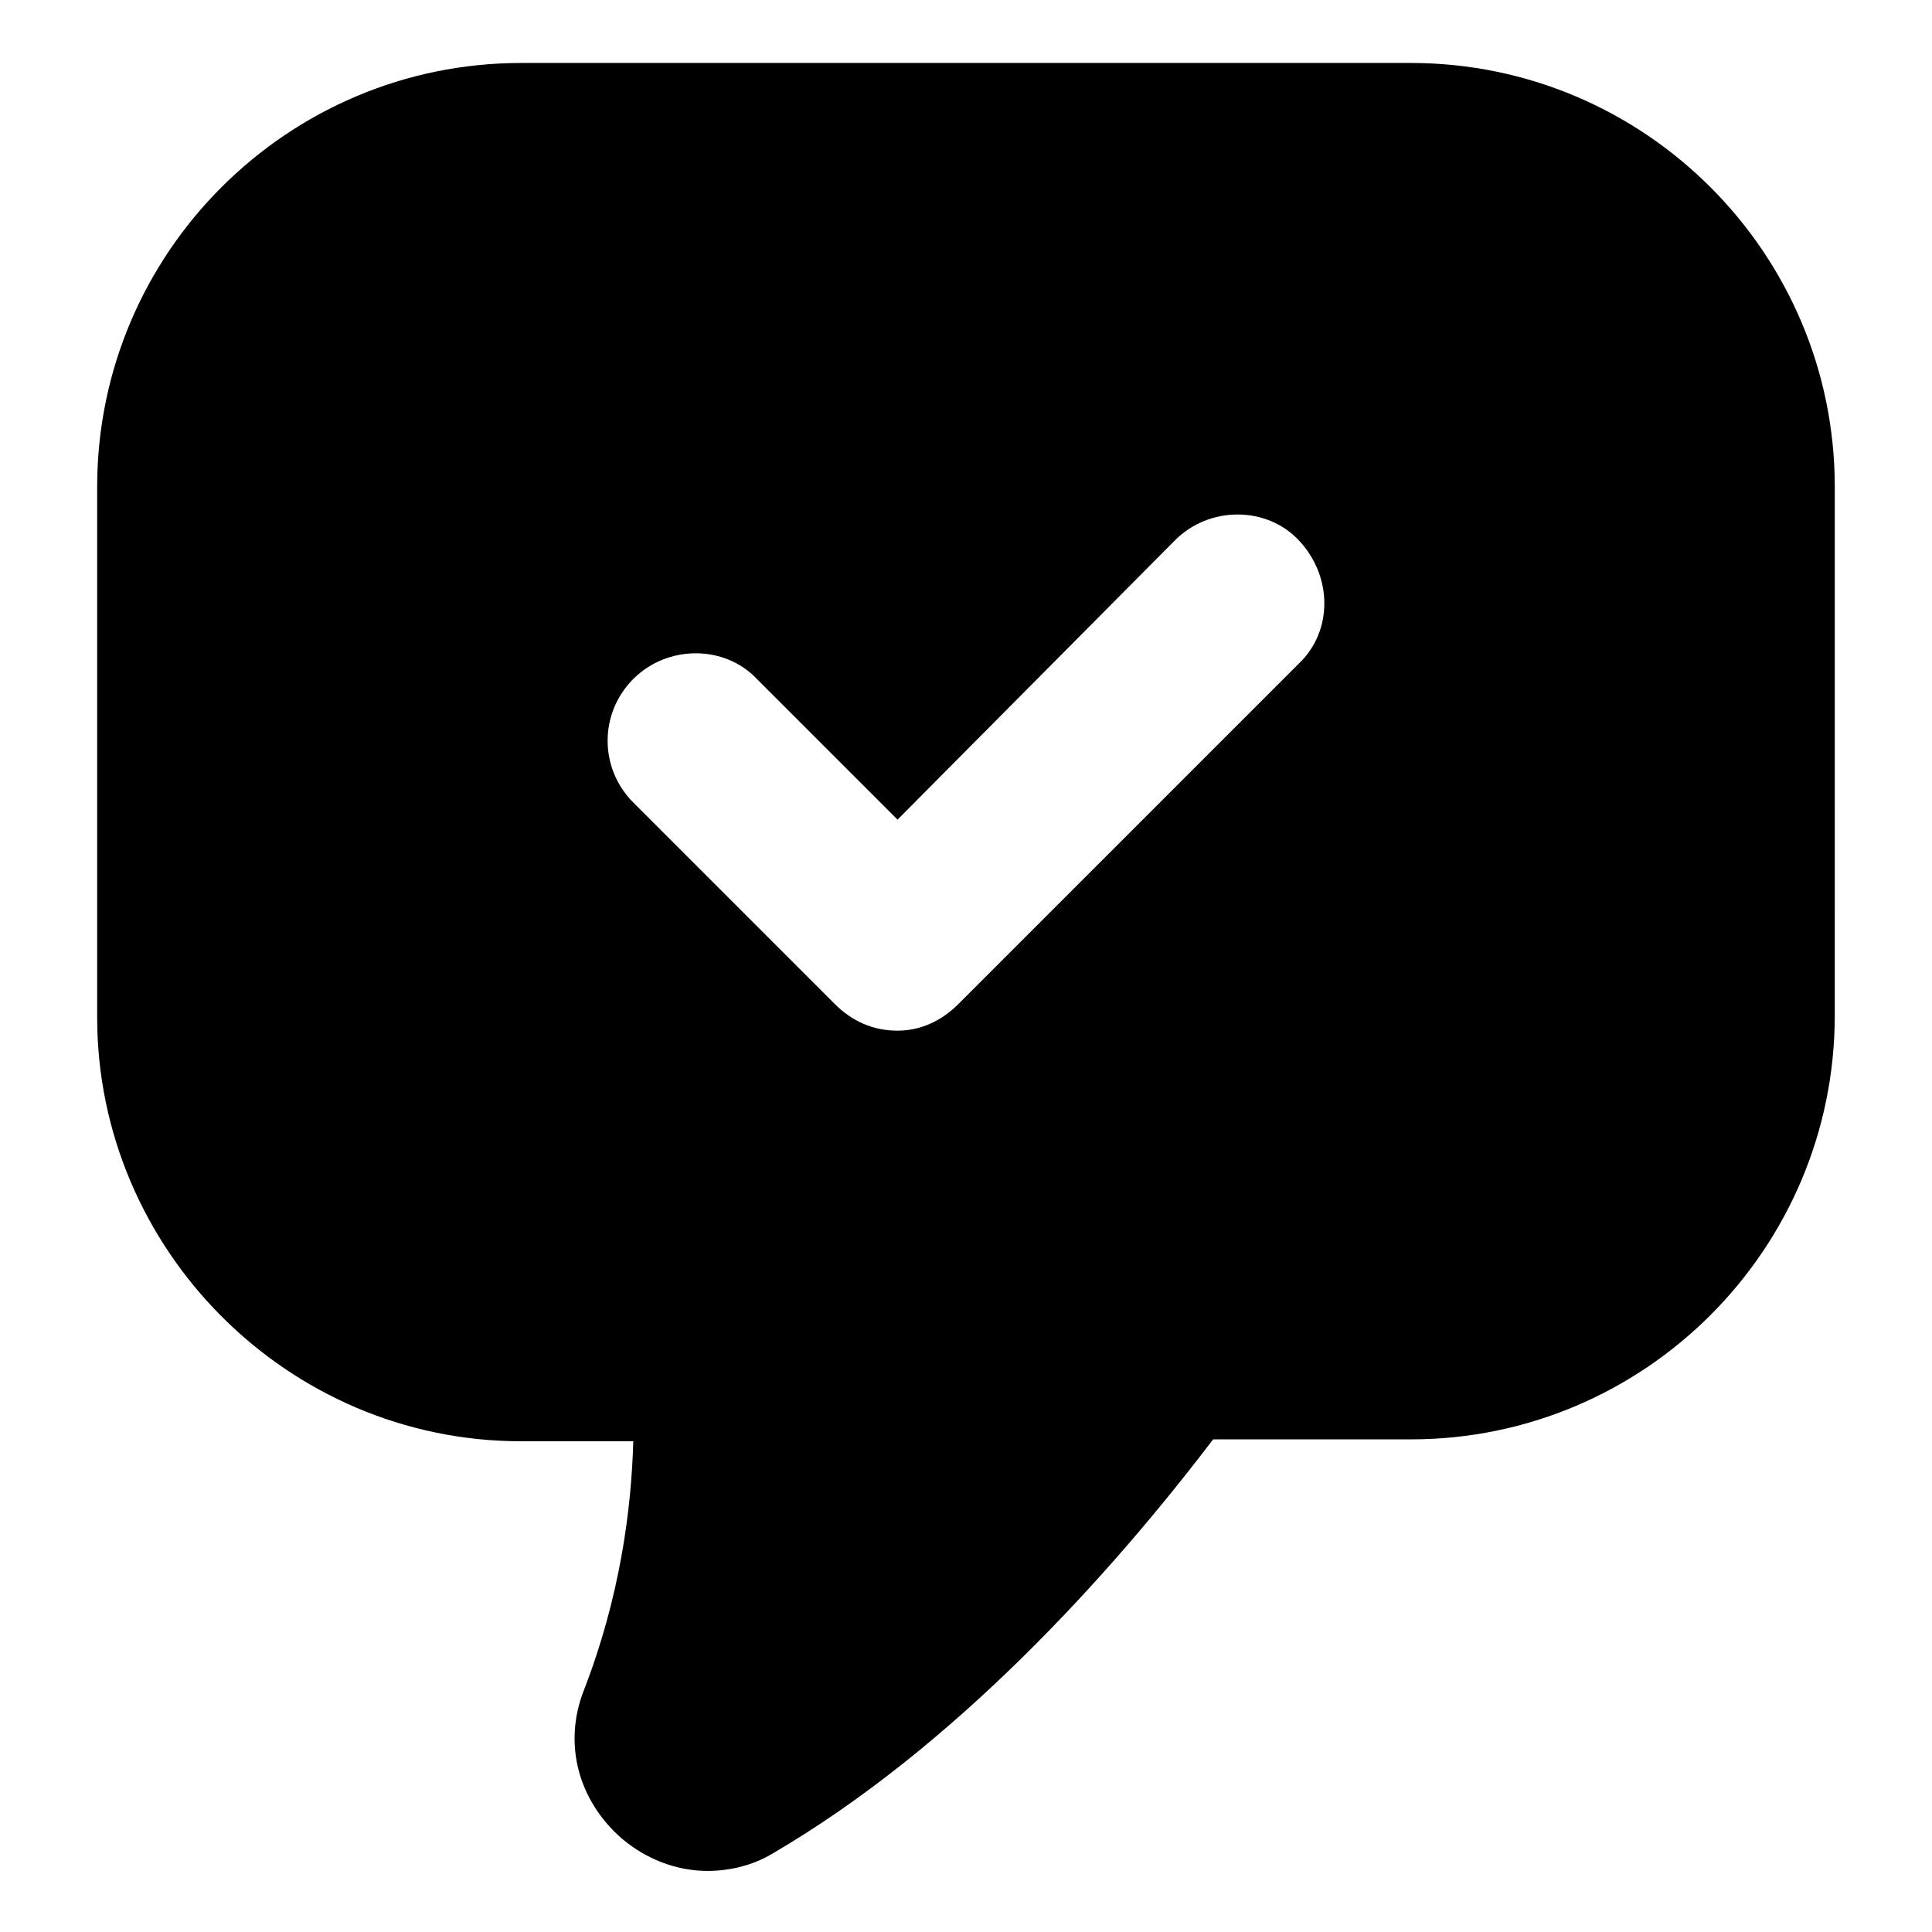 <?xml version="1.0" encoding="UTF-8"?>
<!-- The Best Svg Icon site in the world: iconSvg.co, Visit us! https://iconsvg.co -->
<svg fill="#000000" width="800px" height="800px" version="1.1" viewBox="144 144 512 512" xmlns="http://www.w3.org/2000/svg">
 <path d="m517.89 160.69h-235.79c-61.969 0-112.35 50.383-112.35 112.35v140.56c0 61.465 50.383 112.35 112.35 112.35h29.727c-0.504 18.137-3.527 41.312-13.098 66-5.543 14.105-1.512 29.223 10.078 39.297 6.551 5.543 14.609 8.566 22.672 8.566 6.047 0 12.09-1.512 17.129-4.535 48.363-28.211 89.676-74.055 116.88-109.83h52.395c61.969 0 112.35-50.383 112.35-112.35l0.004-140.06c0-61.969-50.379-112.35-112.35-112.35zm-29.727 159.21-90.18 90.18c-4.535 4.535-10.078 7.055-16.121 7.055-6.551 0-12.09-2.519-16.625-7.055l-53.406-53.402c-9.07-9.07-9.07-23.68 0-32.746 9.07-9.07 24.184-9.07 32.746 0l37.281 37.281 73.559-74.062c9.07-9.07 24.184-9.07 32.746 0 9.07 9.574 9.07 24.184 0 32.75z"/>
</svg>
